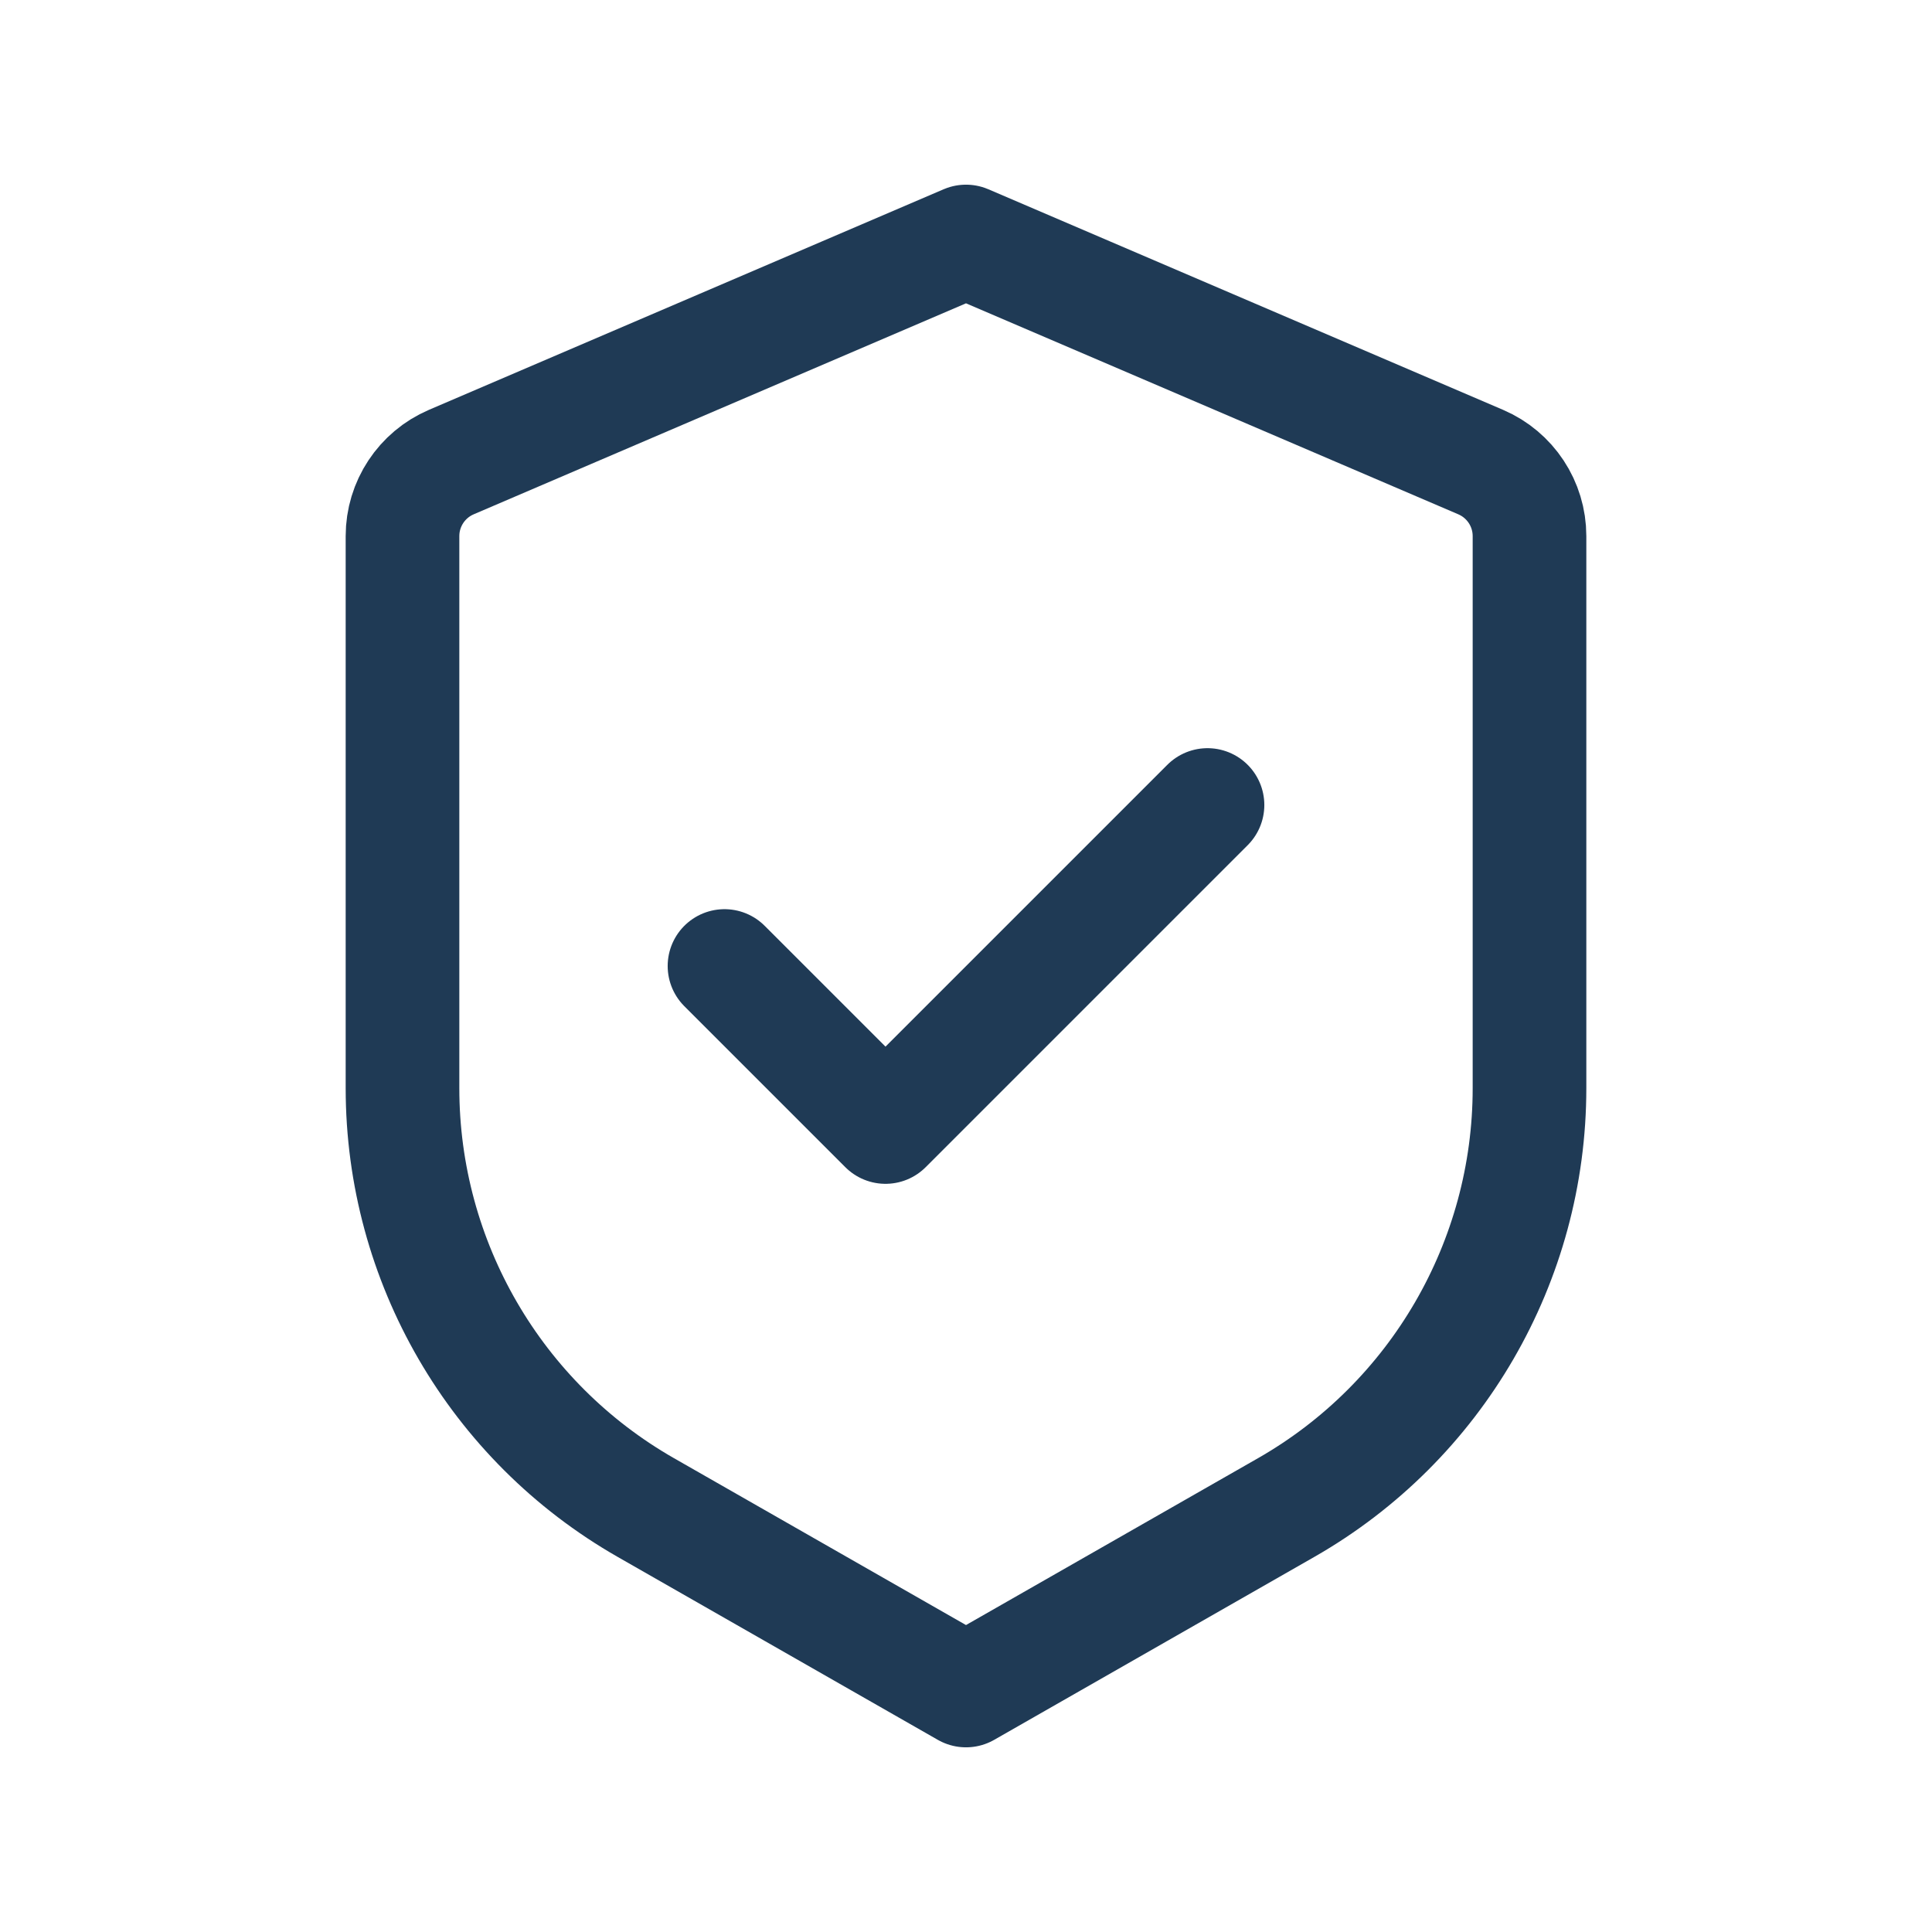 <svg width="51" height="51" viewBox="0 0 51 51" fill="none" xmlns="http://www.w3.org/2000/svg">
<mask id="mask0_1_695" style="mask-type:luminance" maskUnits="userSpaceOnUse" x="0" y="0" width="51" height="51">
<path d="M51 0H0V51H51V0Z" fill="white"/>
</mask>
<g mask="url(#mask0_1_695)">
<path d="M11.913 12.198L25.5 6.375L39.087 12.198C39.868 12.533 40.375 13.301 40.375 14.151V28.726C40.375 33.301 37.923 37.526 33.951 39.796L25.5 44.625L17.049 39.796C13.077 37.526 10.625 33.301 10.625 28.726V14.151C10.625 13.301 11.132 12.533 11.913 12.198Z" stroke="#1F3A55" stroke-width="3" stroke-linejoin="round"/>
<path d="M31.875 21.25L23.375 29.75L19.125 25.5" stroke="#1F3A55" stroke-width="3" stroke-linecap="round" stroke-linejoin="round"/>
</g>
</svg>
